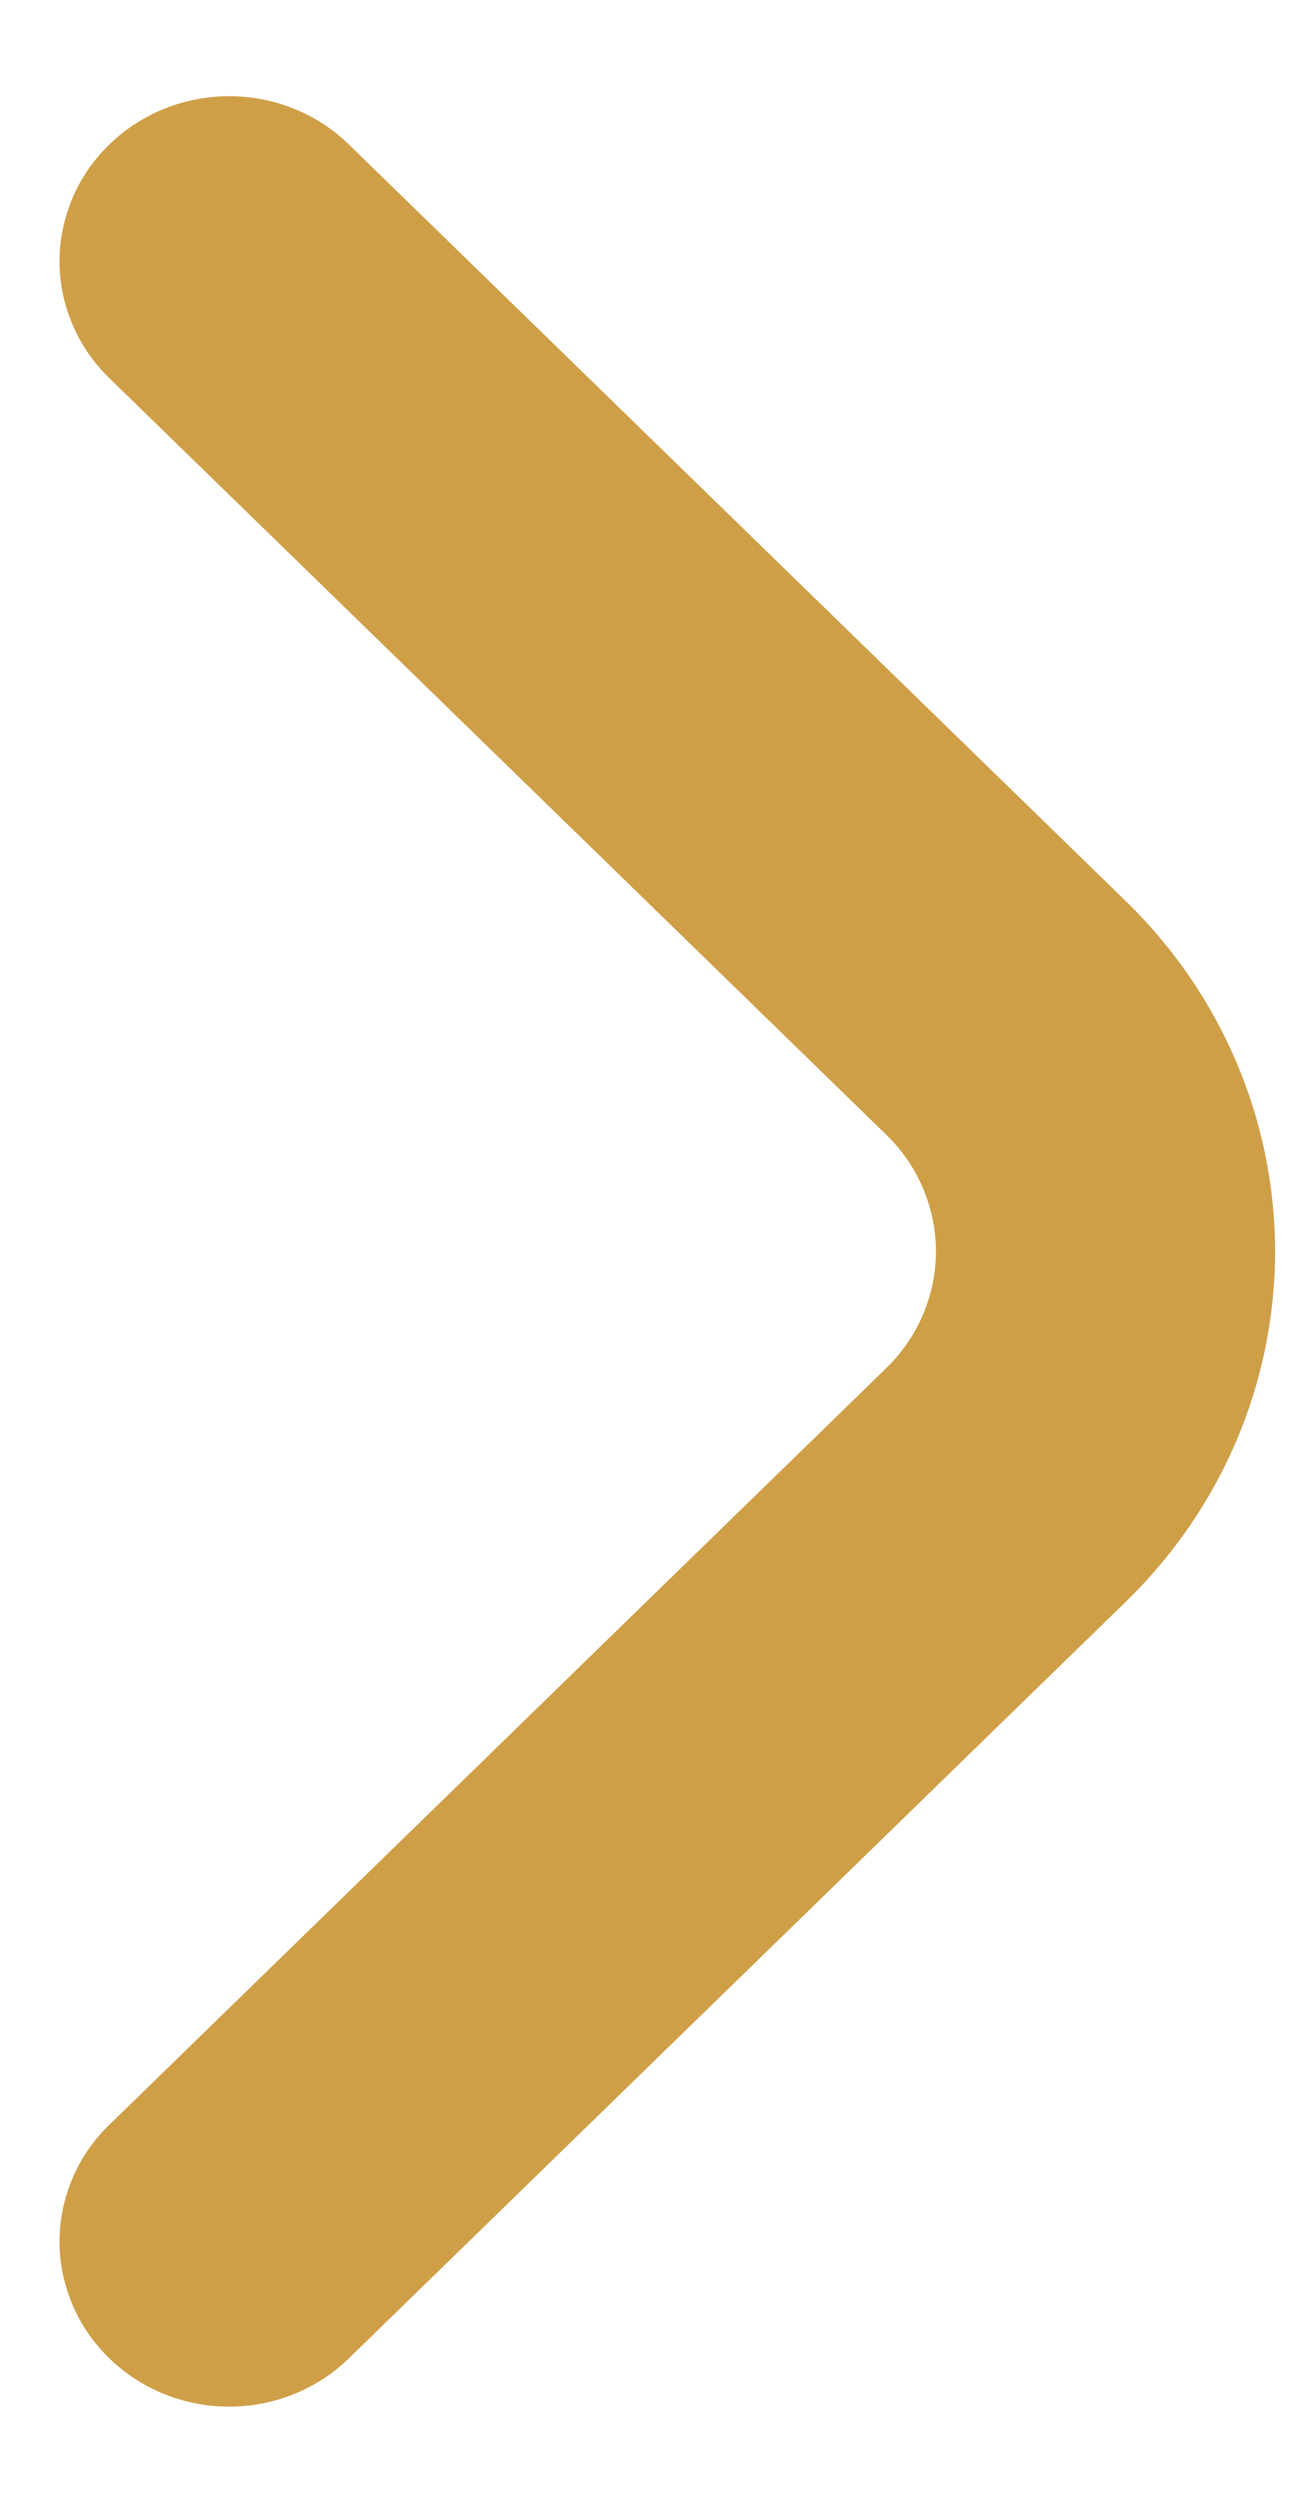 <svg width="11" height="21" viewBox="0 0 11 21" fill="none" xmlns="http://www.w3.org/2000/svg">
<path d="M0.922 1.211C0.788 1.34 0.682 1.493 0.61 1.662C0.538 1.831 0.5 2.012 0.5 2.195C0.5 2.378 0.538 2.56 0.61 2.728C0.682 2.897 0.788 3.051 0.922 3.18L7.443 9.528C7.577 9.657 7.683 9.811 7.755 9.979C7.827 10.148 7.865 10.33 7.865 10.513C7.865 10.696 7.827 10.877 7.755 11.046C7.683 11.215 7.577 11.368 7.443 11.497L0.922 17.846C0.788 17.974 0.682 18.128 0.61 18.297C0.538 18.466 0.5 18.647 0.5 18.83C0.5 19.013 0.538 19.194 0.61 19.363C0.682 19.532 0.788 19.685 0.922 19.814C1.188 20.072 1.549 20.217 1.926 20.217C2.302 20.217 2.663 20.072 2.929 19.814L9.465 13.451C10.265 12.672 10.715 11.615 10.715 10.513C10.715 9.411 10.265 8.354 9.465 7.574L2.929 1.211C2.663 0.953 2.302 0.808 1.926 0.808C1.549 0.808 1.188 0.953 0.922 1.211Z" fill="#CF9F47"/>
</svg>
